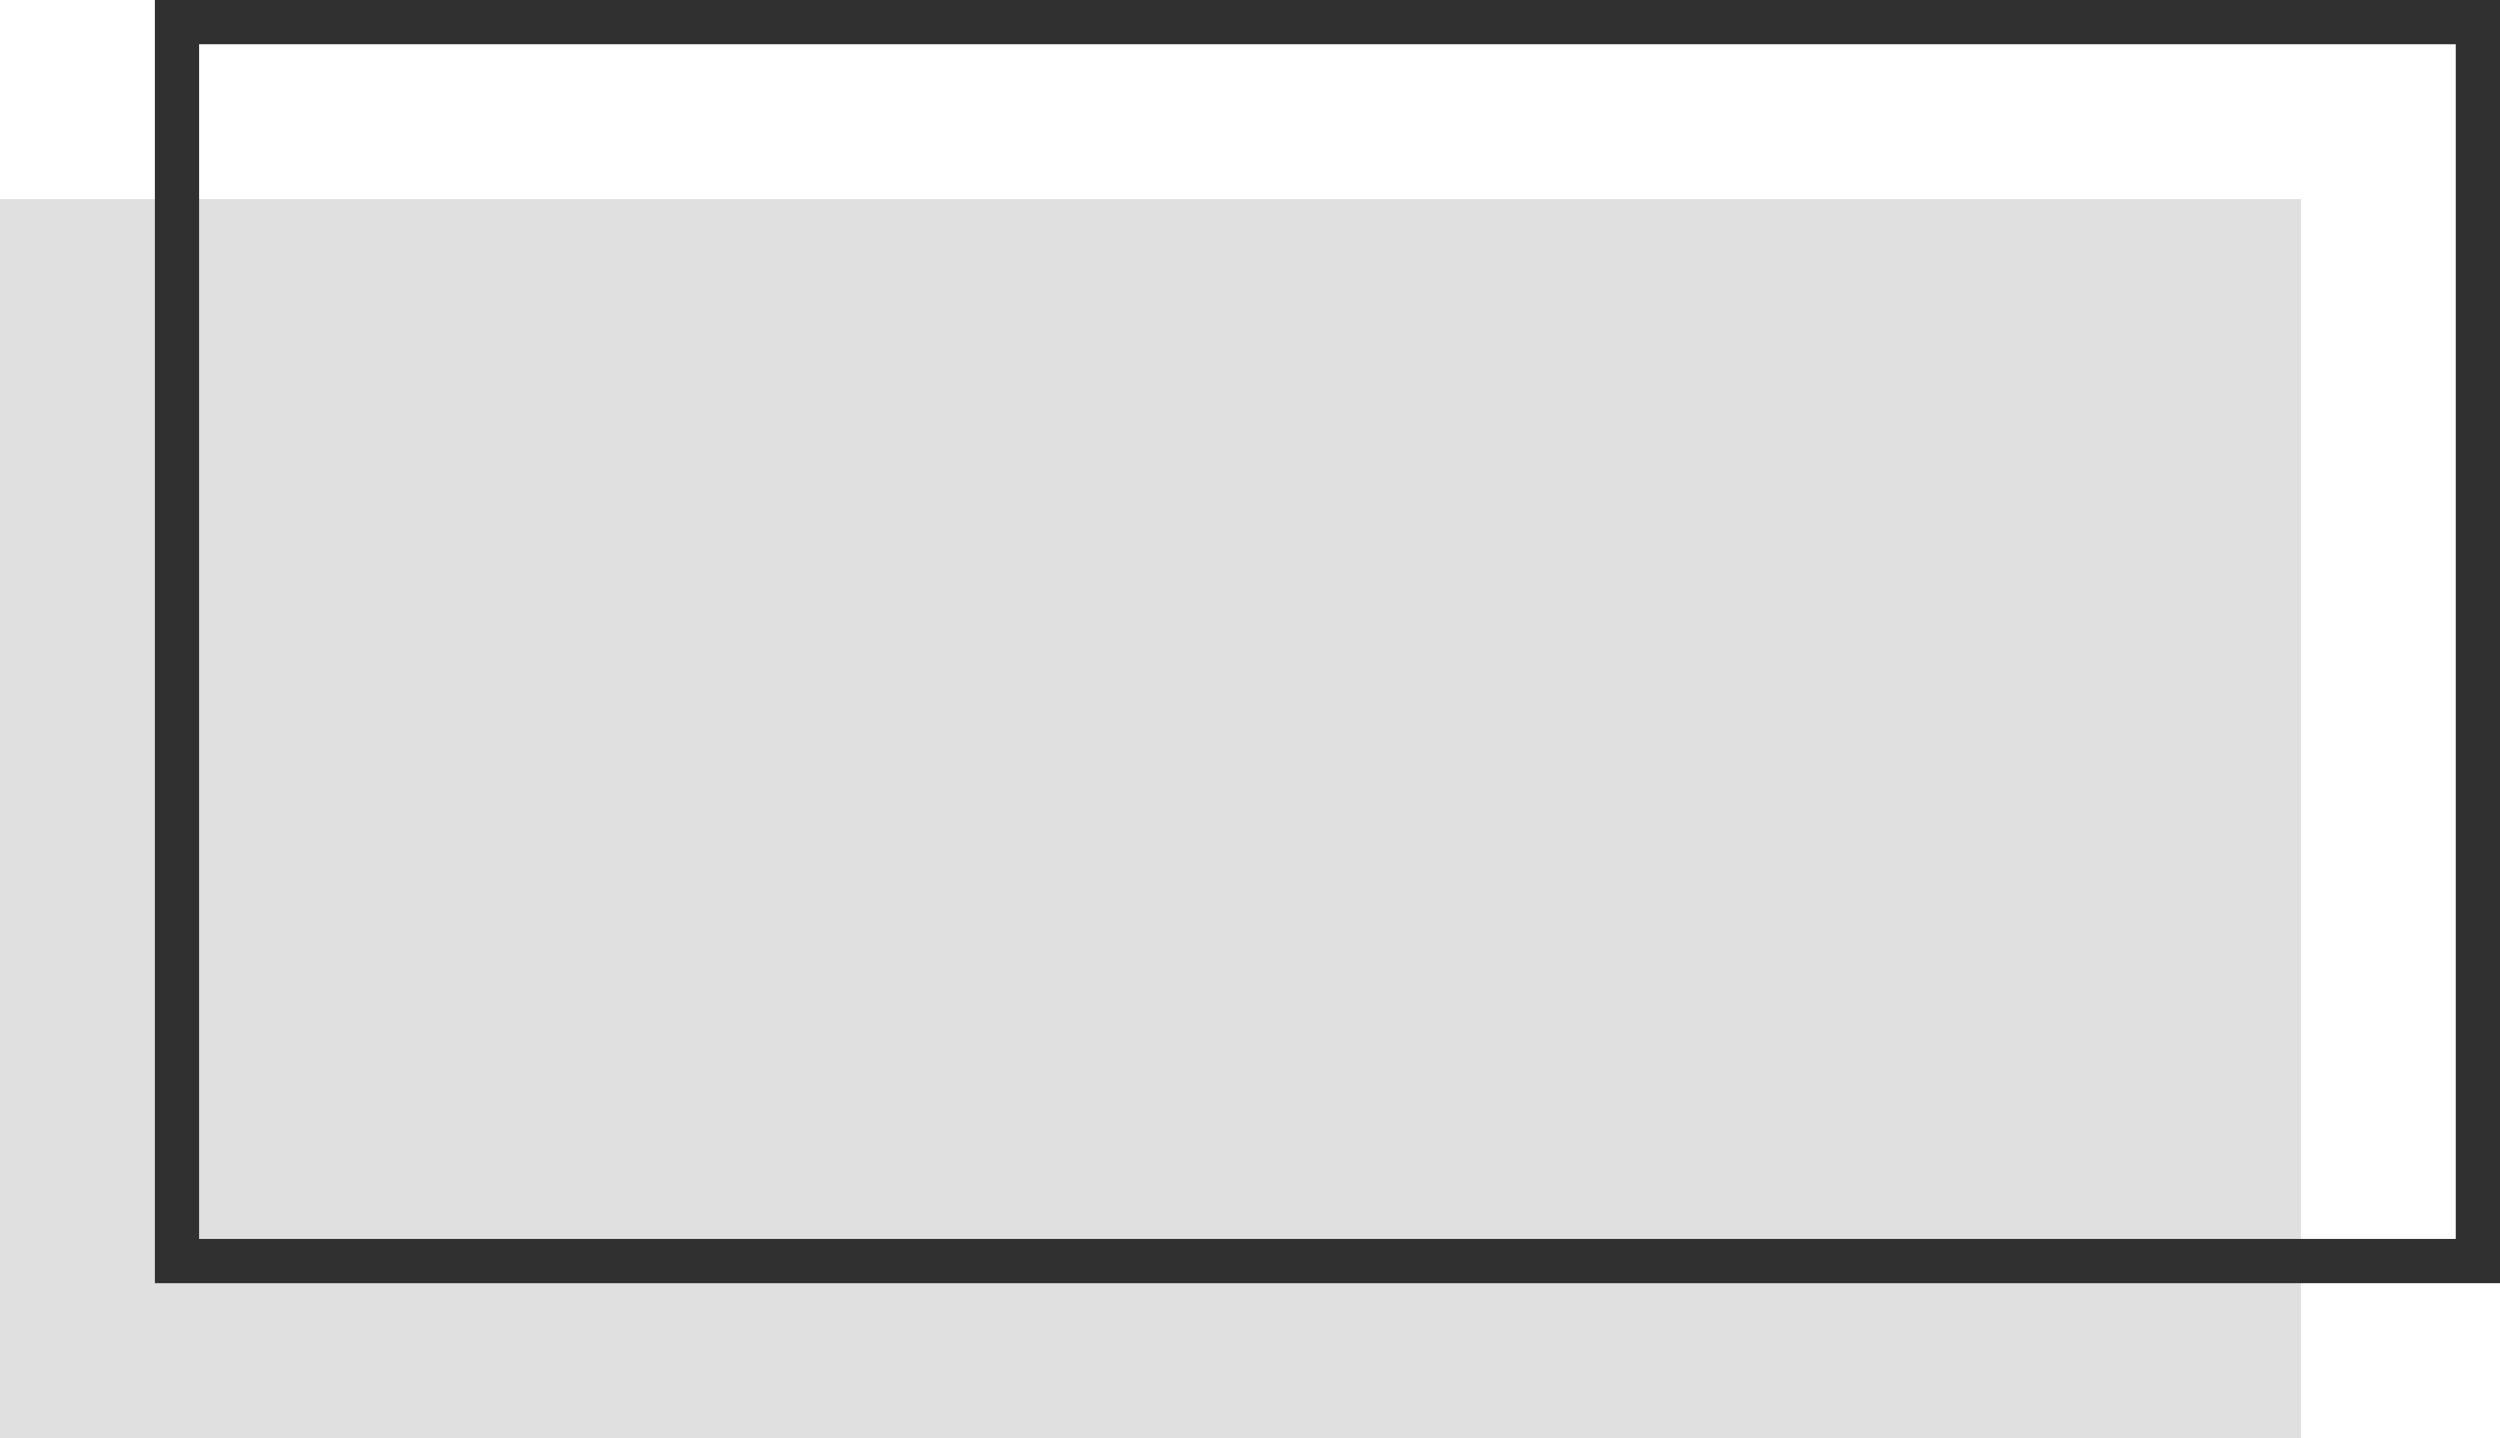 <svg xmlns="http://www.w3.org/2000/svg" width="56.5" height="32.5" viewBox="0 0 56.5 32.5">
    <g id="maison-rectangle" transform="translate(-7 -19.5)">
        <rect id="Rectangle_729" data-name="Rectangle 729" width="52" height="28" transform="translate(7 24)" fill="#e0e0e0" class="color"/>
        <rect id="Rectangle_730" data-name="Rectangle 730" width="52" height="28" transform="translate(11 20)" fill="none" stroke="#303030" stroke-miterlimit="10" stroke-width="1"/>
    </g>
</svg>

